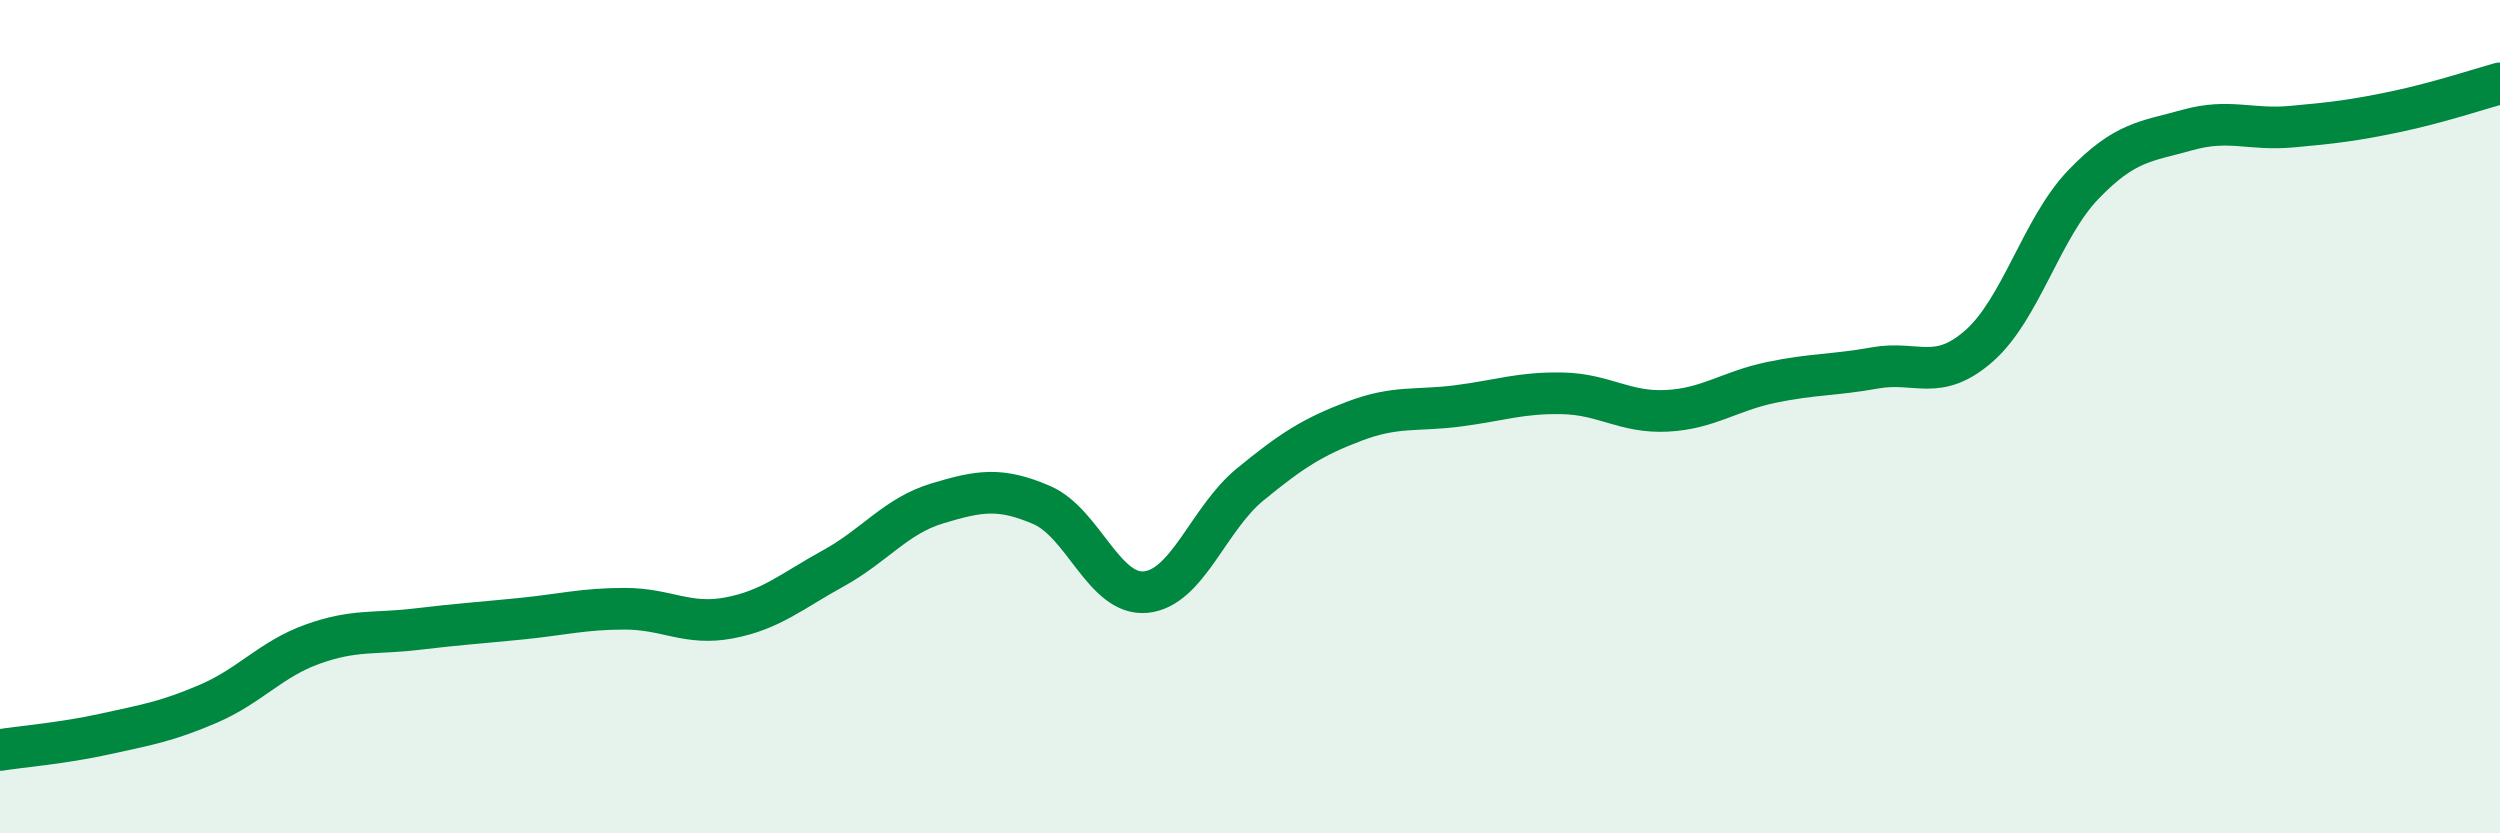 
    <svg width="60" height="20" viewBox="0 0 60 20" xmlns="http://www.w3.org/2000/svg">
      <path
        d="M 0,18 C 0.5,17.92 1.5,17.84 2.5,17.62 C 3.5,17.4 4,17.32 5,16.89 C 6,16.46 6.5,15.82 7.5,15.46 C 8.5,15.1 9,15.22 10,15.1 C 11,14.98 11.5,14.95 12.5,14.85 C 13.5,14.75 14,14.61 15,14.61 C 16,14.61 16.5,15.02 17.5,14.83 C 18.5,14.64 19,14.19 20,13.64 C 21,13.09 21.5,12.38 22.5,12.08 C 23.5,11.78 24,11.69 25,12.12 C 26,12.55 26.5,14.31 27.5,14.21 C 28.5,14.11 29,12.45 30,11.63 C 31,10.81 31.5,10.49 32.5,10.11 C 33.5,9.73 34,9.87 35,9.74 C 36,9.61 36.5,9.42 37.5,9.44 C 38.5,9.46 39,9.91 40,9.86 C 41,9.81 41.5,9.39 42.5,9.18 C 43.5,8.97 44,9.01 45,8.83 C 46,8.65 46.5,9.18 47.5,8.3 C 48.5,7.42 49,5.47 50,4.43 C 51,3.39 51.5,3.4 52.5,3.12 C 53.5,2.84 54,3.13 55,3.04 C 56,2.95 56.5,2.89 57.5,2.68 C 58.5,2.47 59.5,2.14 60,2L60 20L0 20Z"
        fill="#008740"
        opacity="0.1"
        stroke-linecap="round"
        stroke-linejoin="round"
      />
      <path
        d="M 0,18 C 0.5,17.92 1.5,17.84 2.5,17.62 C 3.5,17.4 4,17.32 5,16.89 C 6,16.46 6.5,15.82 7.5,15.46 C 8.5,15.1 9,15.22 10,15.1 C 11,14.98 11.5,14.95 12.5,14.85 C 13.5,14.75 14,14.61 15,14.61 C 16,14.61 16.5,15.02 17.5,14.83 C 18.5,14.64 19,14.19 20,13.64 C 21,13.09 21.5,12.38 22.5,12.08 C 23.5,11.78 24,11.69 25,12.12 C 26,12.55 26.5,14.31 27.5,14.21 C 28.5,14.11 29,12.45 30,11.63 C 31,10.81 31.5,10.49 32.5,10.11 C 33.5,9.73 34,9.87 35,9.74 C 36,9.61 36.5,9.42 37.5,9.44 C 38.5,9.46 39,9.91 40,9.86 C 41,9.81 41.5,9.39 42.5,9.18 C 43.5,8.97 44,9.01 45,8.83 C 46,8.65 46.5,9.18 47.5,8.3 C 48.5,7.42 49,5.47 50,4.43 C 51,3.39 51.5,3.4 52.5,3.12 C 53.5,2.84 54,3.13 55,3.04 C 56,2.95 56.5,2.89 57.5,2.68 C 58.5,2.47 59.5,2.14 60,2"
        stroke="#008740"
        stroke-width="1"
        fill="none"
        stroke-linecap="round"
        stroke-linejoin="round"
      />
    </svg>
  